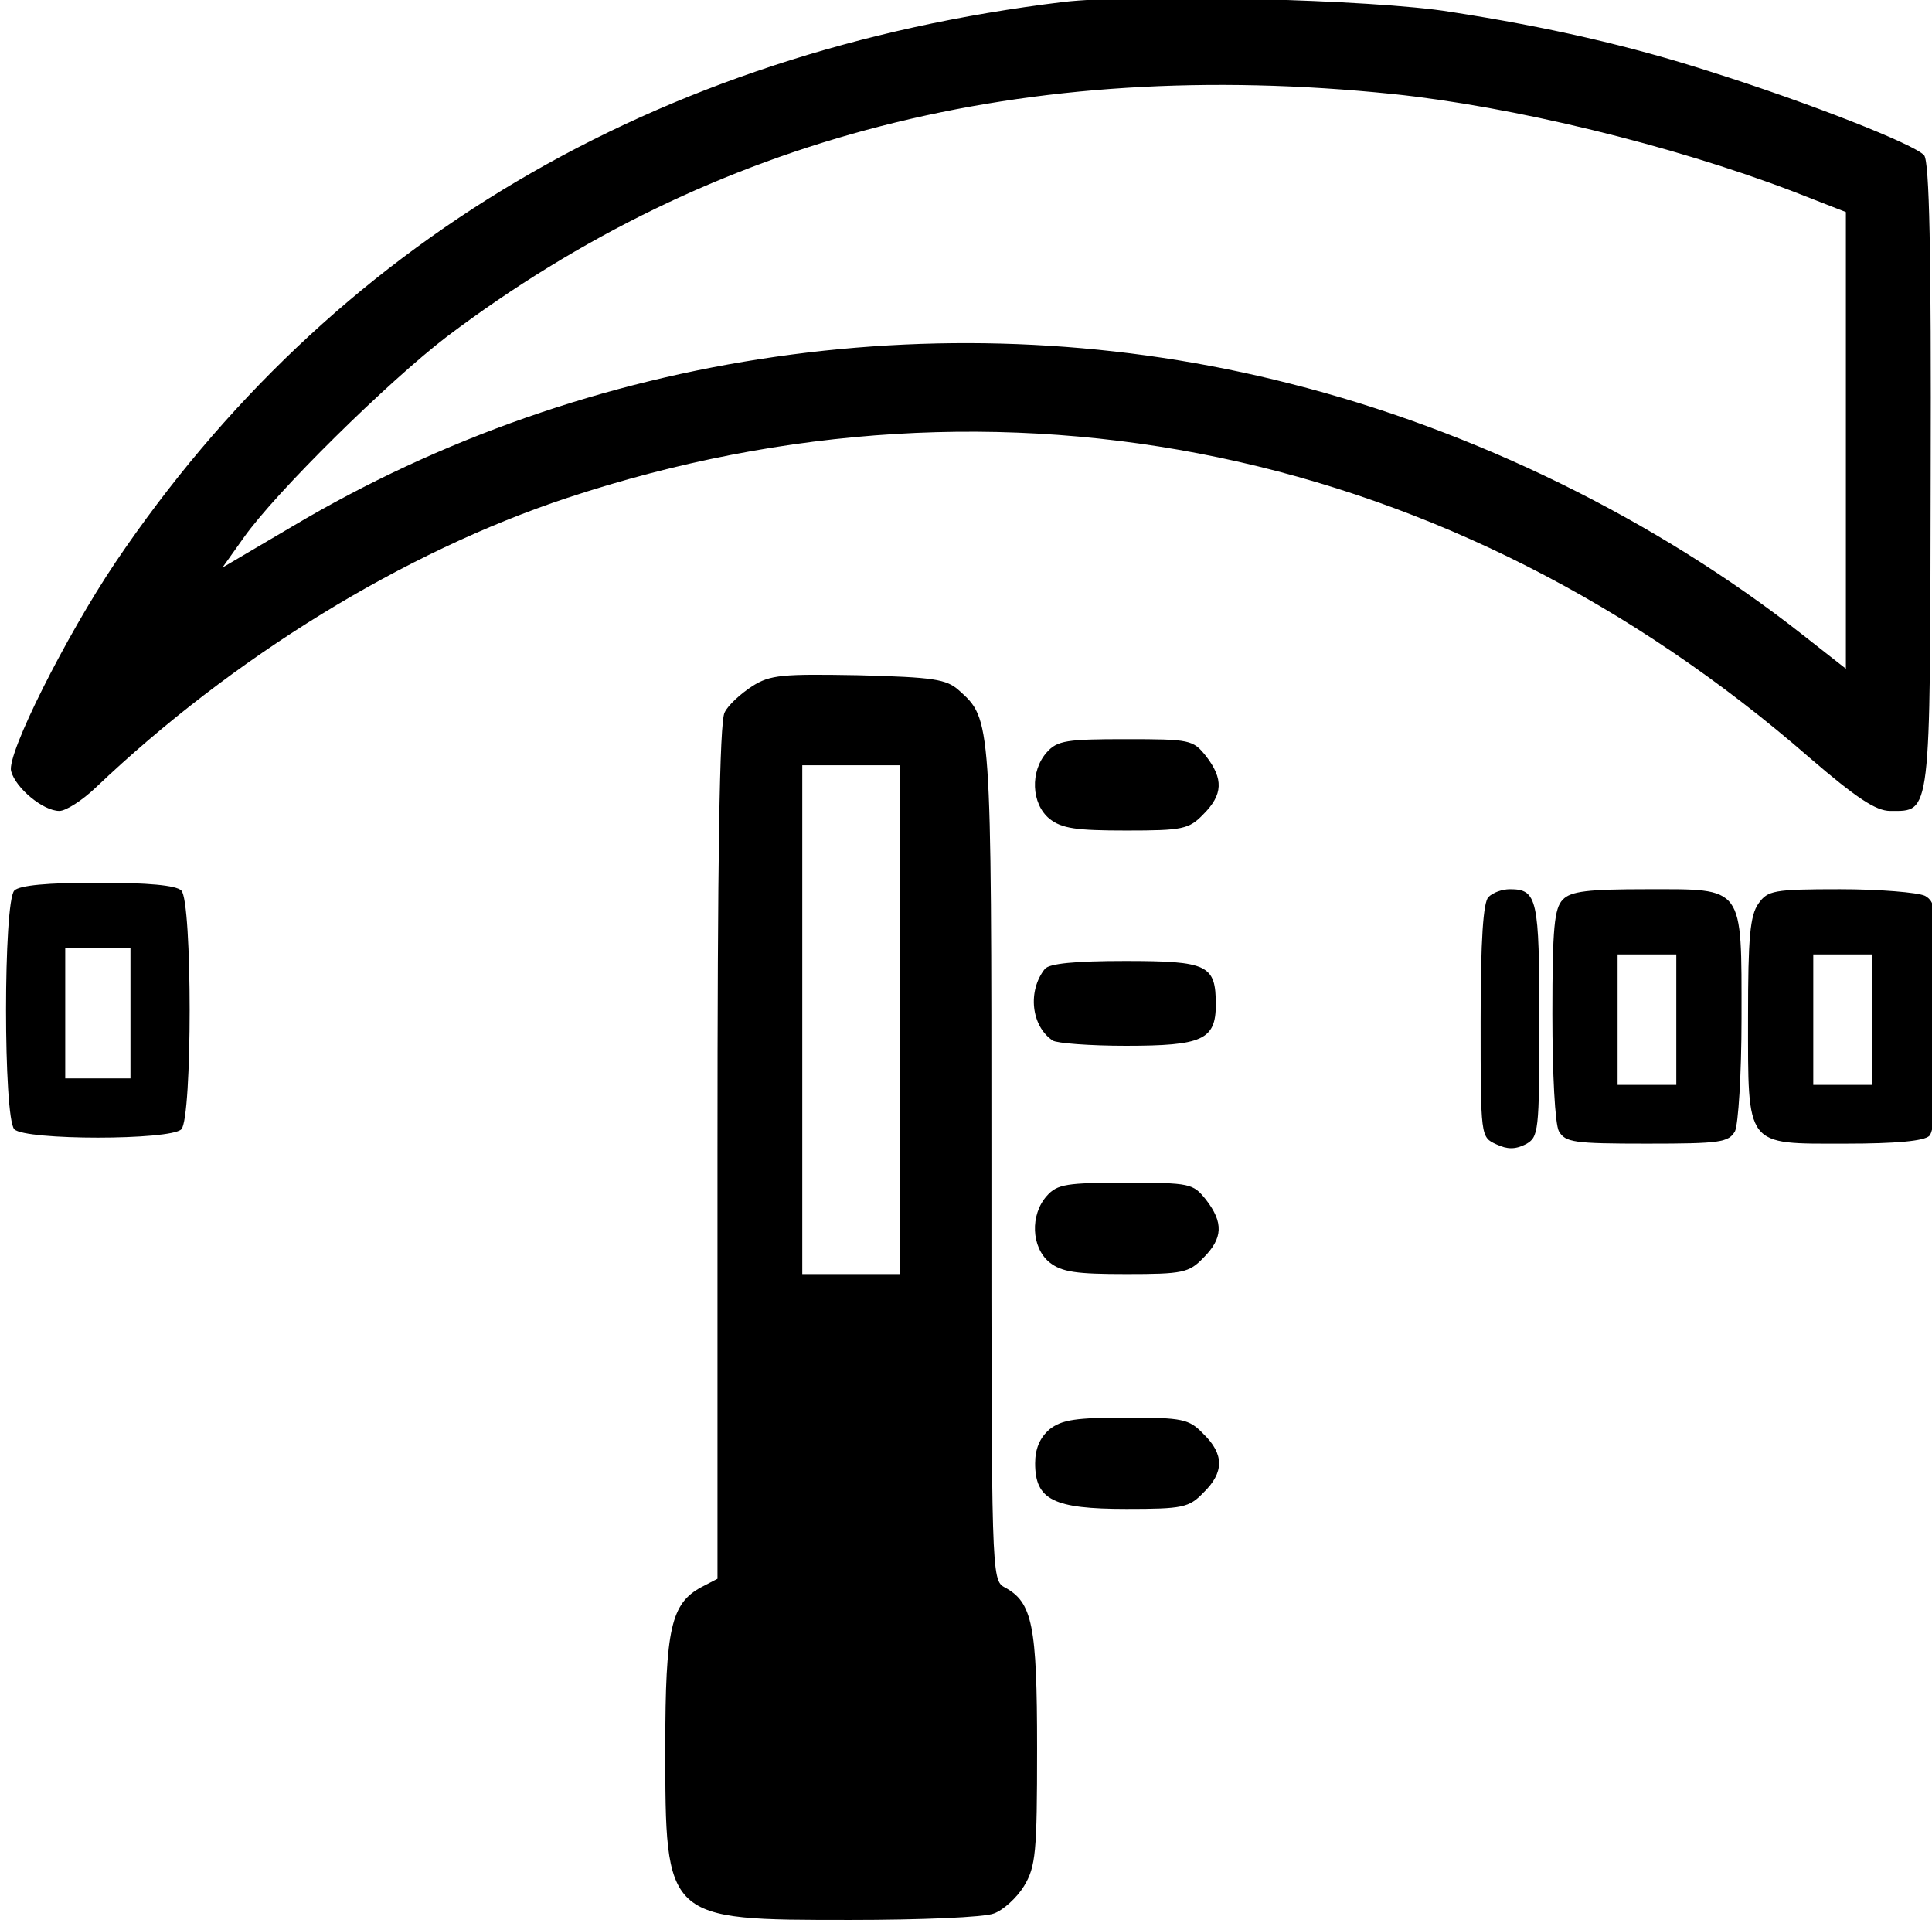<?xml version="1.0" standalone="no"?>
<!DOCTYPE svg PUBLIC "-//W3C//DTD SVG 20010904//EN"
 "http://www.w3.org/TR/2001/REC-SVG-20010904/DTD/svg10.dtd">
<svg version="1.0" xmlns="http://www.w3.org/2000/svg"
 width="468pt" height="465pt" viewBox="0 0 468 465"
 preserveAspectRatio="xMidYMid meet">
<g transform="translate(0,465) scale(0.158,-0.158)"
fill="#000000" stroke="none">
<path d="M1630 2940 c-625 -76 -1123 -370 -1453 -859 -76 -113 -167 -294 -160
-320 7 -26 49 -61 74 -61 10 0 35 16 56 36 209 199 472 361 723 444 668 221
1359 77 1905 -399 71 -61 101 -81 123 -81 63 0 61 -13 62 514 1 345 -2 481
-10 491 -15 17 -178 81 -327 128 -124 40 -251 69 -400 92 -116 19 -484 28
-593 15z m505 -141 c183 -19 427 -78 613 -149 l82 -32 0 -350 0 -350 -65 51
c-226 178 -506 315 -787 386 -517 132 -1076 51 -1530 -219 l-107 -63 32 45
c49 70 223 241 312 309 407 307 886 430 1450 372z"/>
<path d="M1153 1891 c-17 -11 -37 -29 -42 -40 -8 -13 -11 -231 -11 -674 l0
-654 -25 -13 c-46 -25 -55 -63 -55 -244 0 -267 -1 -266 284 -266 107 0 206 4
220 10 14 5 35 24 46 42 18 30 20 51 20 211 0 189 -7 224 -50 247 -20 11 -20
22 -20 651 0 684 0 679 -50 724 -19 17 -39 20 -154 23 -116 2 -135 1 -163 -17z
m227 -511 l0 -390 -75 0 -75 0 0 390 0 390 75 0 75 0 0 -390z"/>
<path d="M1605 1790 c-26 -29 -24 -79 4 -102 19 -15 41 -18 118 -18 86 0 96 2
118 25 30 30 31 54 4 89 -20 25 -24 26 -123 26 -90 0 -105 -2 -121 -20z"/>
<path d="M22 1578 c-17 -17 -17 -349 0 -366 17 -17 239 -17 256 0 17 17 17
349 0 366 -8 8 -51 12 -128 12 -77 0 -120 -4 -128 -12z m178 -188 l0 -100 -50
0 -50 0 0 100 0 100 50 0 50 0 0 -100z"/>
<path d="M2282 1568 c-8 -8 -12 -65 -12 -190 0 -178 0 -178 24 -189 17 -8 29
-8 45 0 20 11 21 18 21 189 0 187 -3 202 -45 202 -12 0 -26 -5 -33 -12z"/>
<path d="M2396 1564 c-13 -13 -16 -43 -16 -175 0 -92 4 -169 10 -180 10 -17
22 -19 135 -19 113 0 125 2 135 19 5 11 10 86 10 173 0 205 5 198 -145 198
-90 0 -117 -3 -129 -16z m174 -184 l0 -100 -45 0 -45 0 0 100 0 100 45 0 45 0
0 -100z"/>
<path d="M2696 1558 c-13 -18 -16 -53 -16 -173 0 -202 -5 -195 149 -195 78 0
121 4 129 12 8 8 12 64 12 185 0 160 -1 173 -19 183 -11 5 -69 10 -130 10
-102 0 -111 -2 -125 -22z m174 -178 l0 -100 -45 0 -45 0 0 100 0 100 45 0 45
0 0 -100z"/>
<path d="M1602 1458 c-27 -34 -21 -88 12 -110 6 -4 56 -8 112 -8 117 0 138 9
138 63 0 61 -12 67 -139 67 -78 0 -116 -4 -123 -12z"/>
<path d="M1605 1110 c-26 -29 -24 -79 4 -102 19 -15 41 -18 118 -18 86 0 96 2
118 25 30 30 31 54 4 89 -20 25 -24 26 -123 26 -90 0 -105 -2 -121 -20z"/>
<path d="M1609 752 c-15 -13 -22 -30 -22 -52 0 -56 28 -70 140 -70 86 0 96 2
118 25 32 31 32 59 0 90 -22 23 -32 25 -118 25 -77 0 -99 -3 -118 -18z"/>
</g>
</svg>
